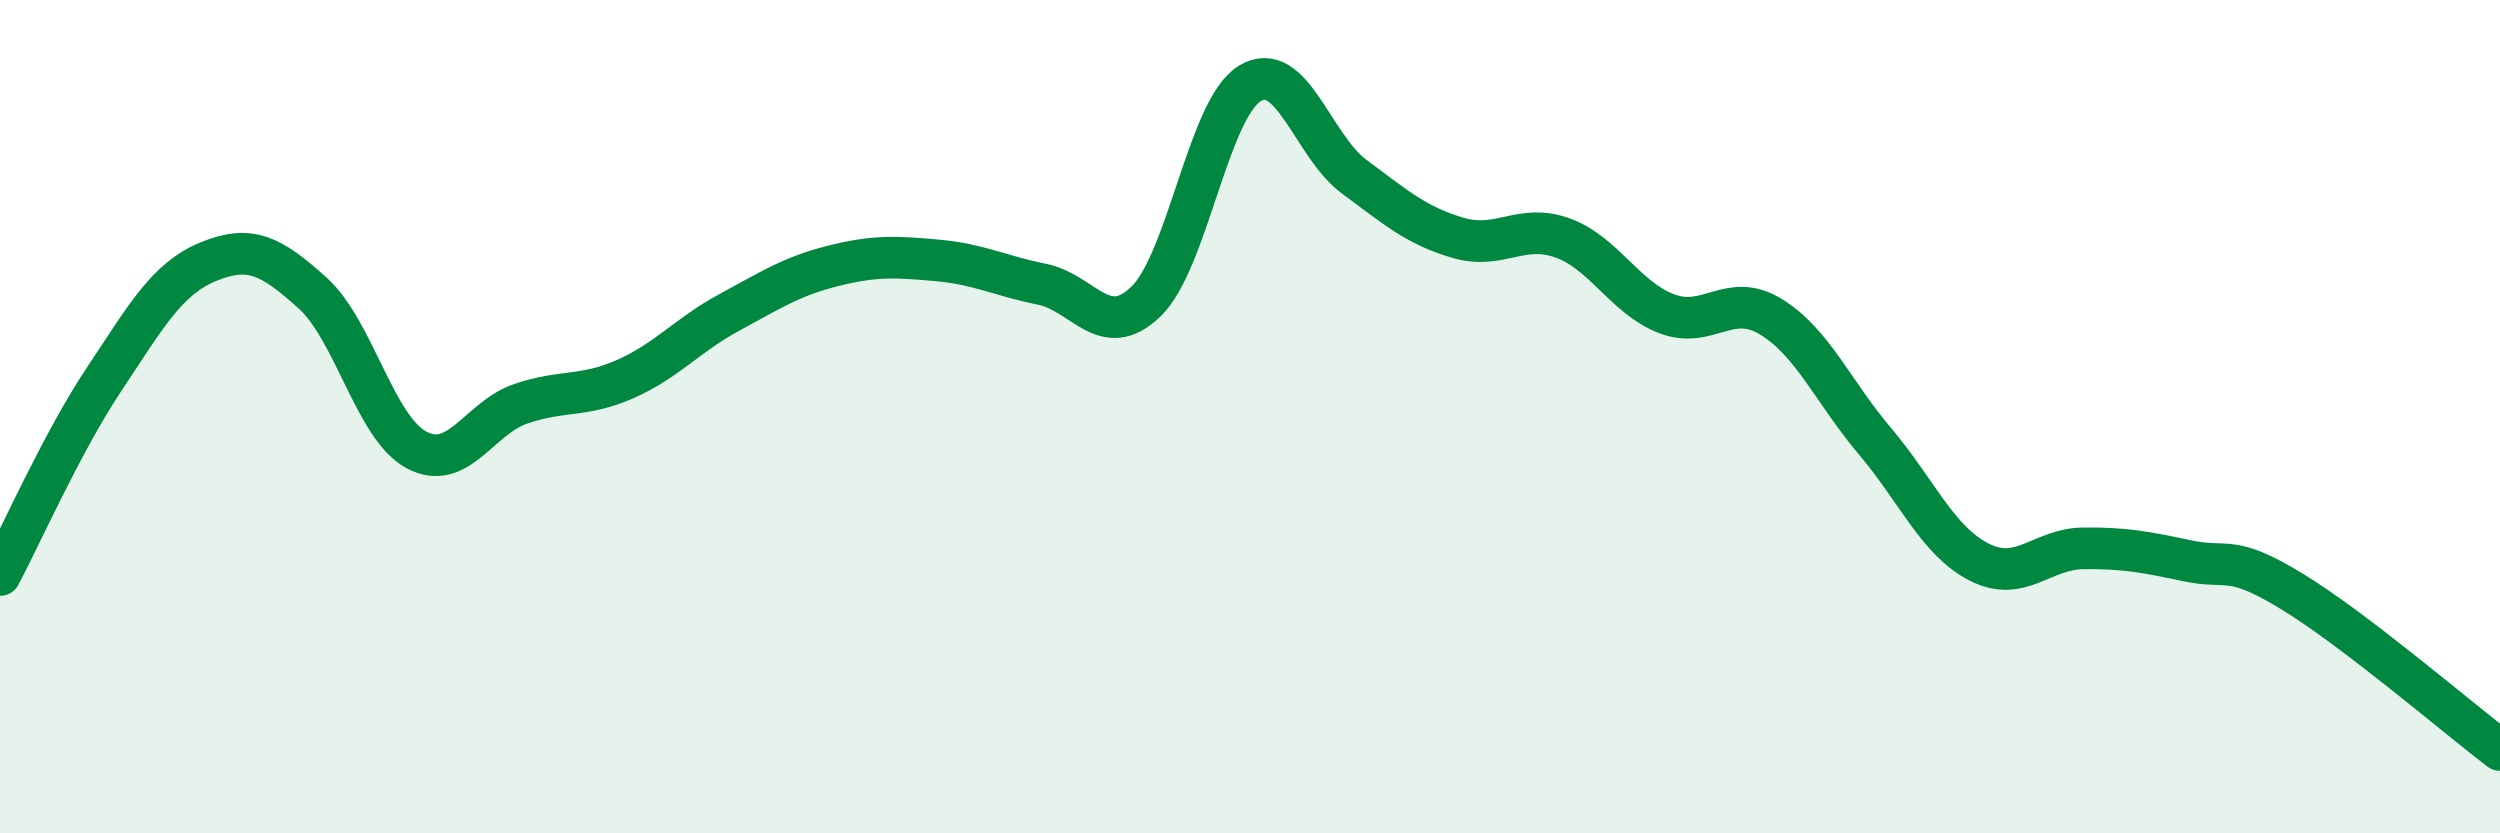 
    <svg width="60" height="20" viewBox="0 0 60 20" xmlns="http://www.w3.org/2000/svg">
      <path
        d="M 0,13.8 C 0.5,12.86 1.5,10.6 2.5,9.1 C 3.5,7.6 4,6.69 5,6.28 C 6,5.87 6.5,6.13 7.5,7.03 C 8.5,7.93 9,10.27 10,10.8 C 11,11.33 11.5,10.03 12.5,9.69 C 13.5,9.35 14,9.54 15,9.1 C 16,8.66 16.5,8.04 17.5,7.5 C 18.5,6.96 19,6.63 20,6.38 C 21,6.13 21.5,6.16 22.5,6.25 C 23.5,6.34 24,6.62 25,6.82 C 26,7.02 26.5,8.2 27.5,7.24 C 28.5,6.28 29,2.6 30,2 C 31,1.4 31.5,3.5 32.5,4.24 C 33.5,4.98 34,5.42 35,5.71 C 36,6 36.5,5.35 37.5,5.71 C 38.5,6.07 39,7.15 40,7.53 C 41,7.91 41.5,6.99 42.5,7.6 C 43.5,8.21 44,9.41 45,10.59 C 46,11.77 46.5,12.98 47.5,13.49 C 48.5,14 49,13.17 50,13.16 C 51,13.15 51.5,13.25 52.5,13.46 C 53.5,13.67 53.5,13.28 55,14.19 C 56.5,15.1 59,17.24 60,18L60 20L0 20Z"
        fill="#008740"
        opacity="0.1"
        stroke-linecap="round"
        stroke-linejoin="round"
      />
      <path
        d="M 0,13.8 C 0.5,12.86 1.5,10.6 2.5,9.1 C 3.5,7.6 4,6.69 5,6.28 C 6,5.87 6.5,6.13 7.5,7.03 C 8.5,7.93 9,10.27 10,10.8 C 11,11.33 11.5,10.03 12.5,9.69 C 13.5,9.35 14,9.54 15,9.1 C 16,8.66 16.5,8.04 17.5,7.5 C 18.5,6.96 19,6.63 20,6.38 C 21,6.13 21.5,6.16 22.5,6.25 C 23.5,6.34 24,6.62 25,6.82 C 26,7.02 26.5,8.2 27.5,7.24 C 28.5,6.28 29,2.6 30,2 C 31,1.4 31.5,3.5 32.5,4.24 C 33.5,4.98 34,5.42 35,5.71 C 36,6 36.5,5.35 37.5,5.71 C 38.5,6.07 39,7.15 40,7.53 C 41,7.91 41.5,6.99 42.5,7.6 C 43.5,8.21 44,9.41 45,10.59 C 46,11.77 46.5,12.98 47.5,13.49 C 48.5,14 49,13.17 50,13.16 C 51,13.15 51.5,13.25 52.5,13.46 C 53.5,13.67 53.5,13.28 55,14.19 C 56.5,15.1 59,17.24 60,18"
        stroke="#008740"
        stroke-width="1"
        fill="none"
        stroke-linecap="round"
        stroke-linejoin="round"
      />
    </svg>
  